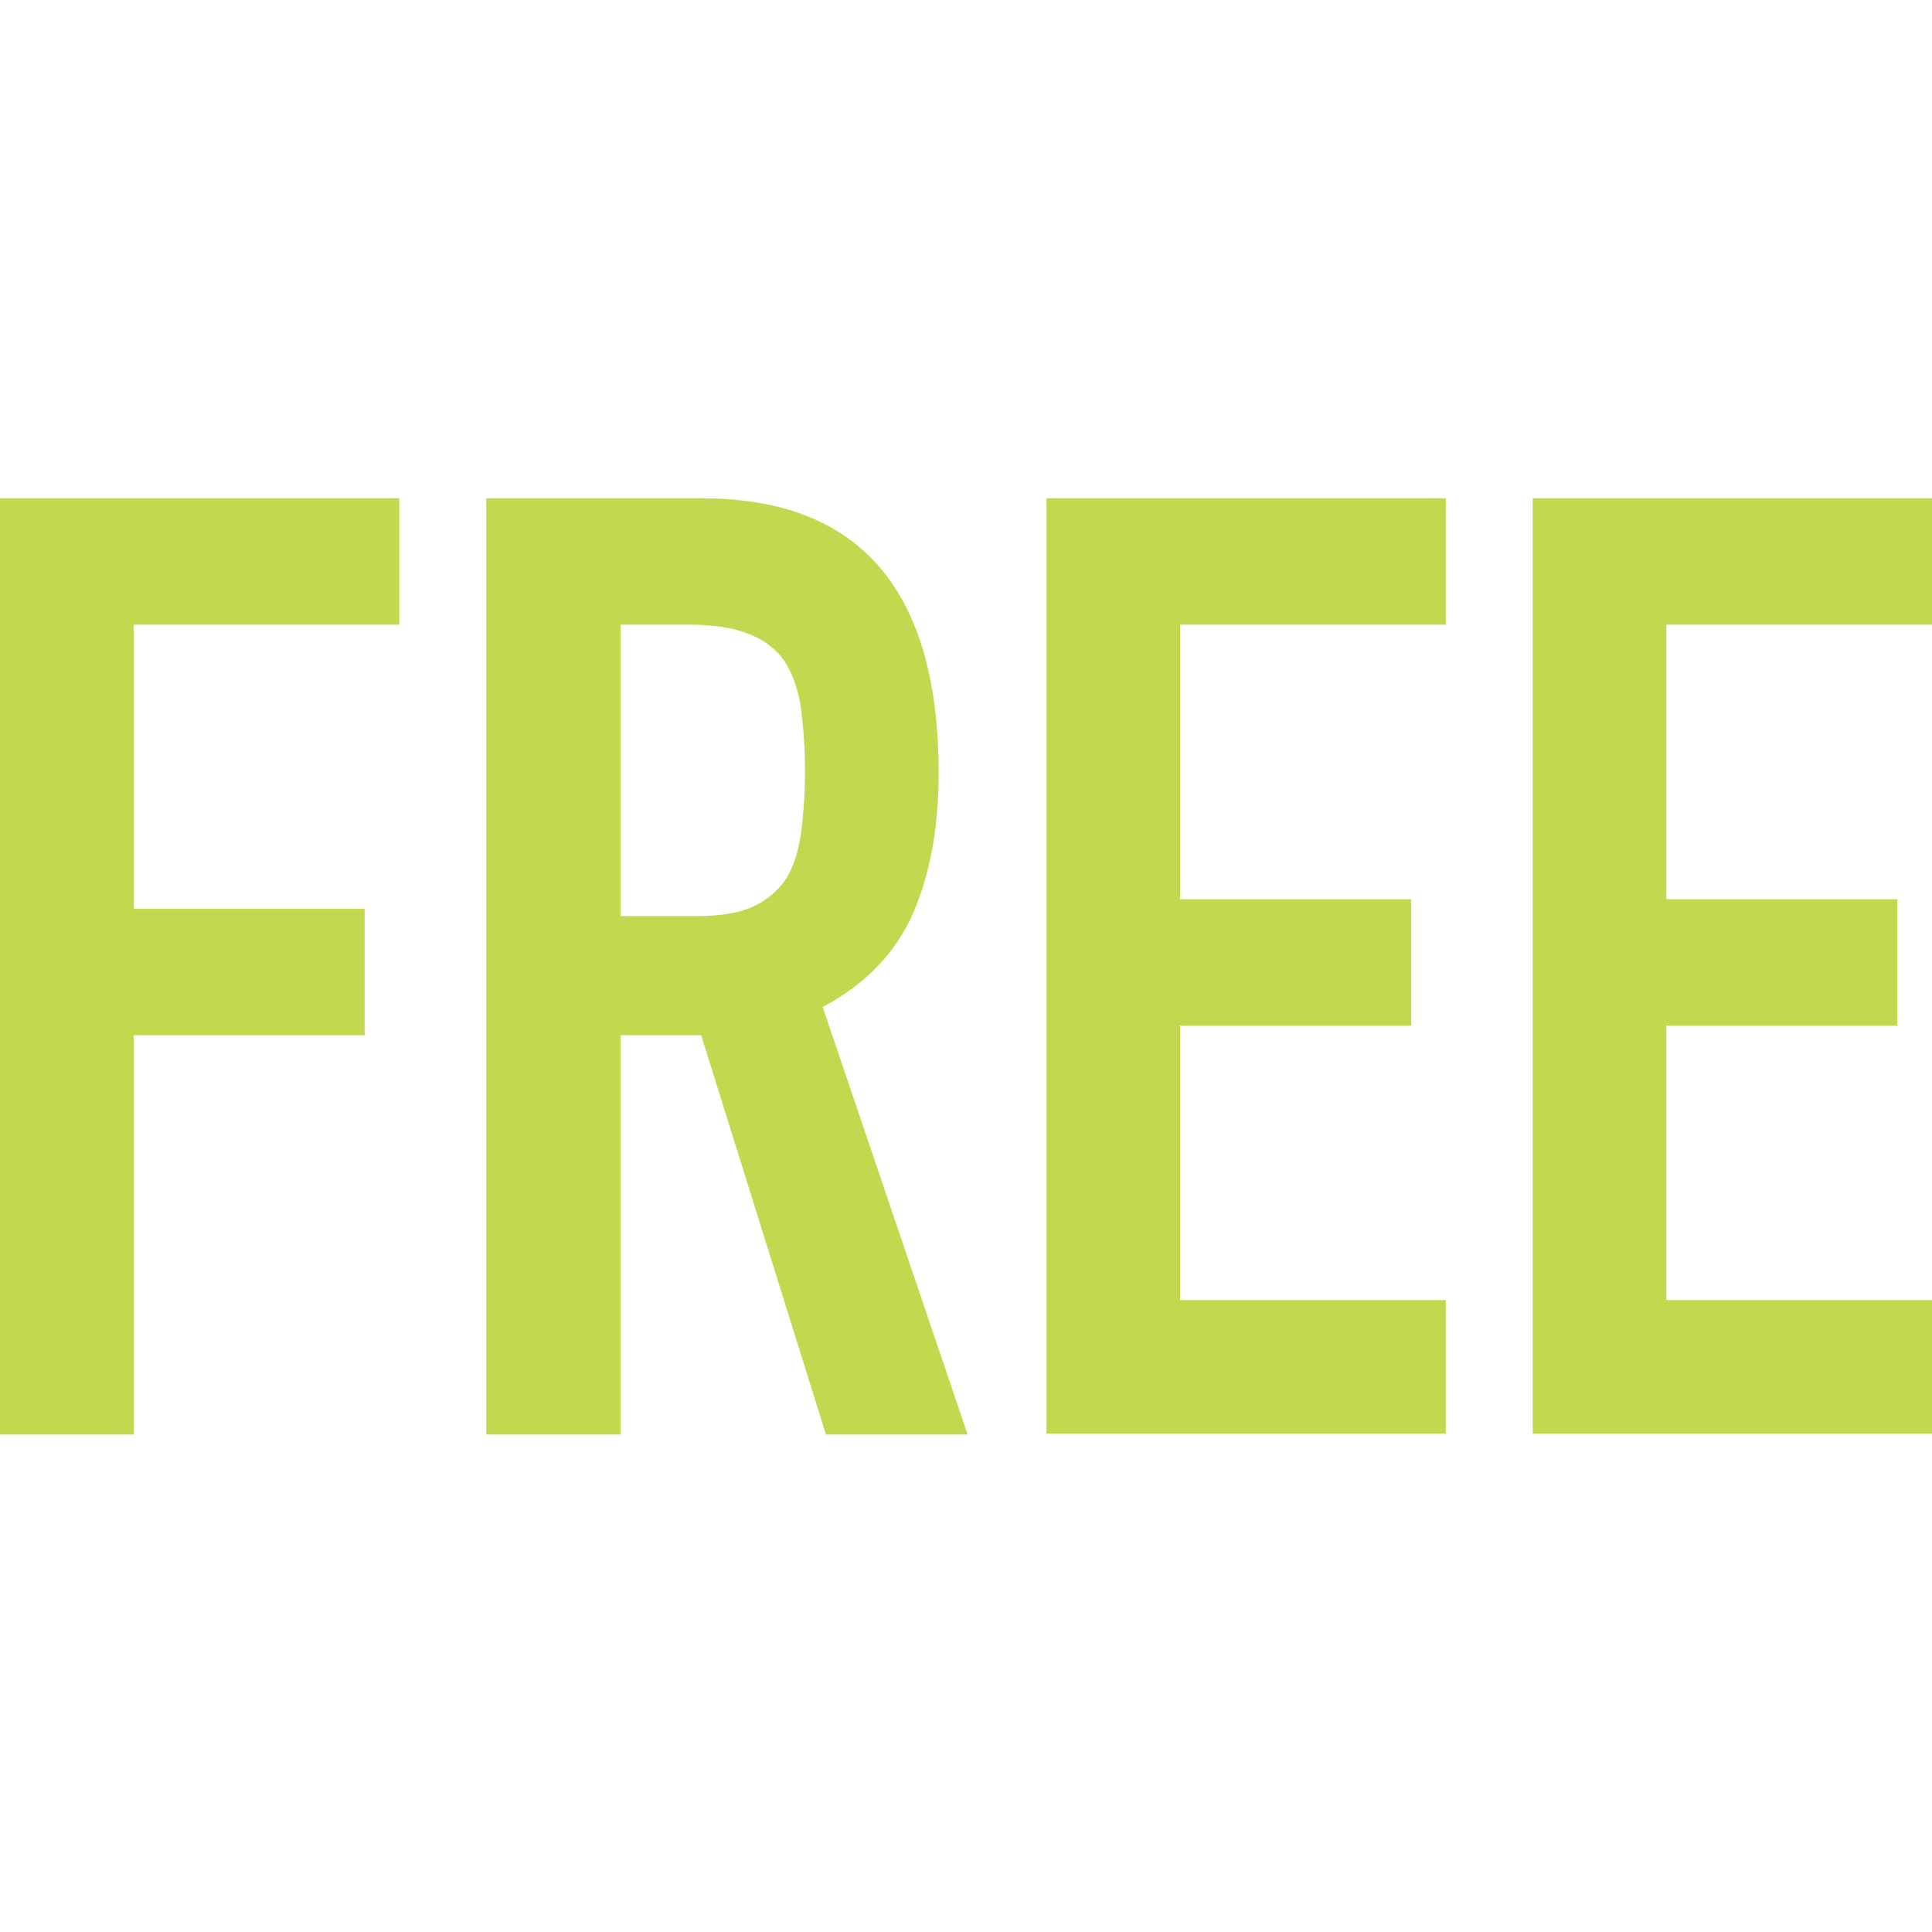 <?xml version="1.0" encoding="UTF-8"?><svg id="_レイヤー_1" xmlns="http://www.w3.org/2000/svg" width="8.47mm" height="8.47mm" viewBox="0 0 24 24"><defs><style>.cls-1{fill:#c2d94f;}</style></defs><path class="cls-1" d="M0,17.81V6.19h4.96v1.57H1.66v3.53h2.87v1.57H1.66v4.96H0Z"/><path class="cls-1" d="M6.04,17.81V6.19h2.68c1.96,0,2.94,1.14,2.94,3.41,0,.69-.11,1.27-.32,1.75-.21.48-.58.87-1.12,1.16l1.8,5.31h-1.76l-1.55-4.96h-1v4.96h-1.66ZM7.71,7.76v3.62h.95c.29,0,.53-.04.7-.12.17-.08.31-.2.41-.35.09-.15.15-.34.18-.56.03-.22.05-.48.05-.77s-.02-.55-.05-.78c-.03-.22-.1-.42-.2-.58-.21-.31-.6-.46-1.18-.46h-.87Z"/><path class="cls-1" d="M13,17.81V6.19h4.96v1.57h-3.3v3.41h2.87v1.57h-2.87v3.41h3.3v1.66h-4.96Z"/><path class="cls-1" d="M19.04,17.81V6.19h4.96v1.57h-3.3v3.41h2.87v1.57h-2.87v3.41h3.3v1.66h-4.96Z"/></svg>